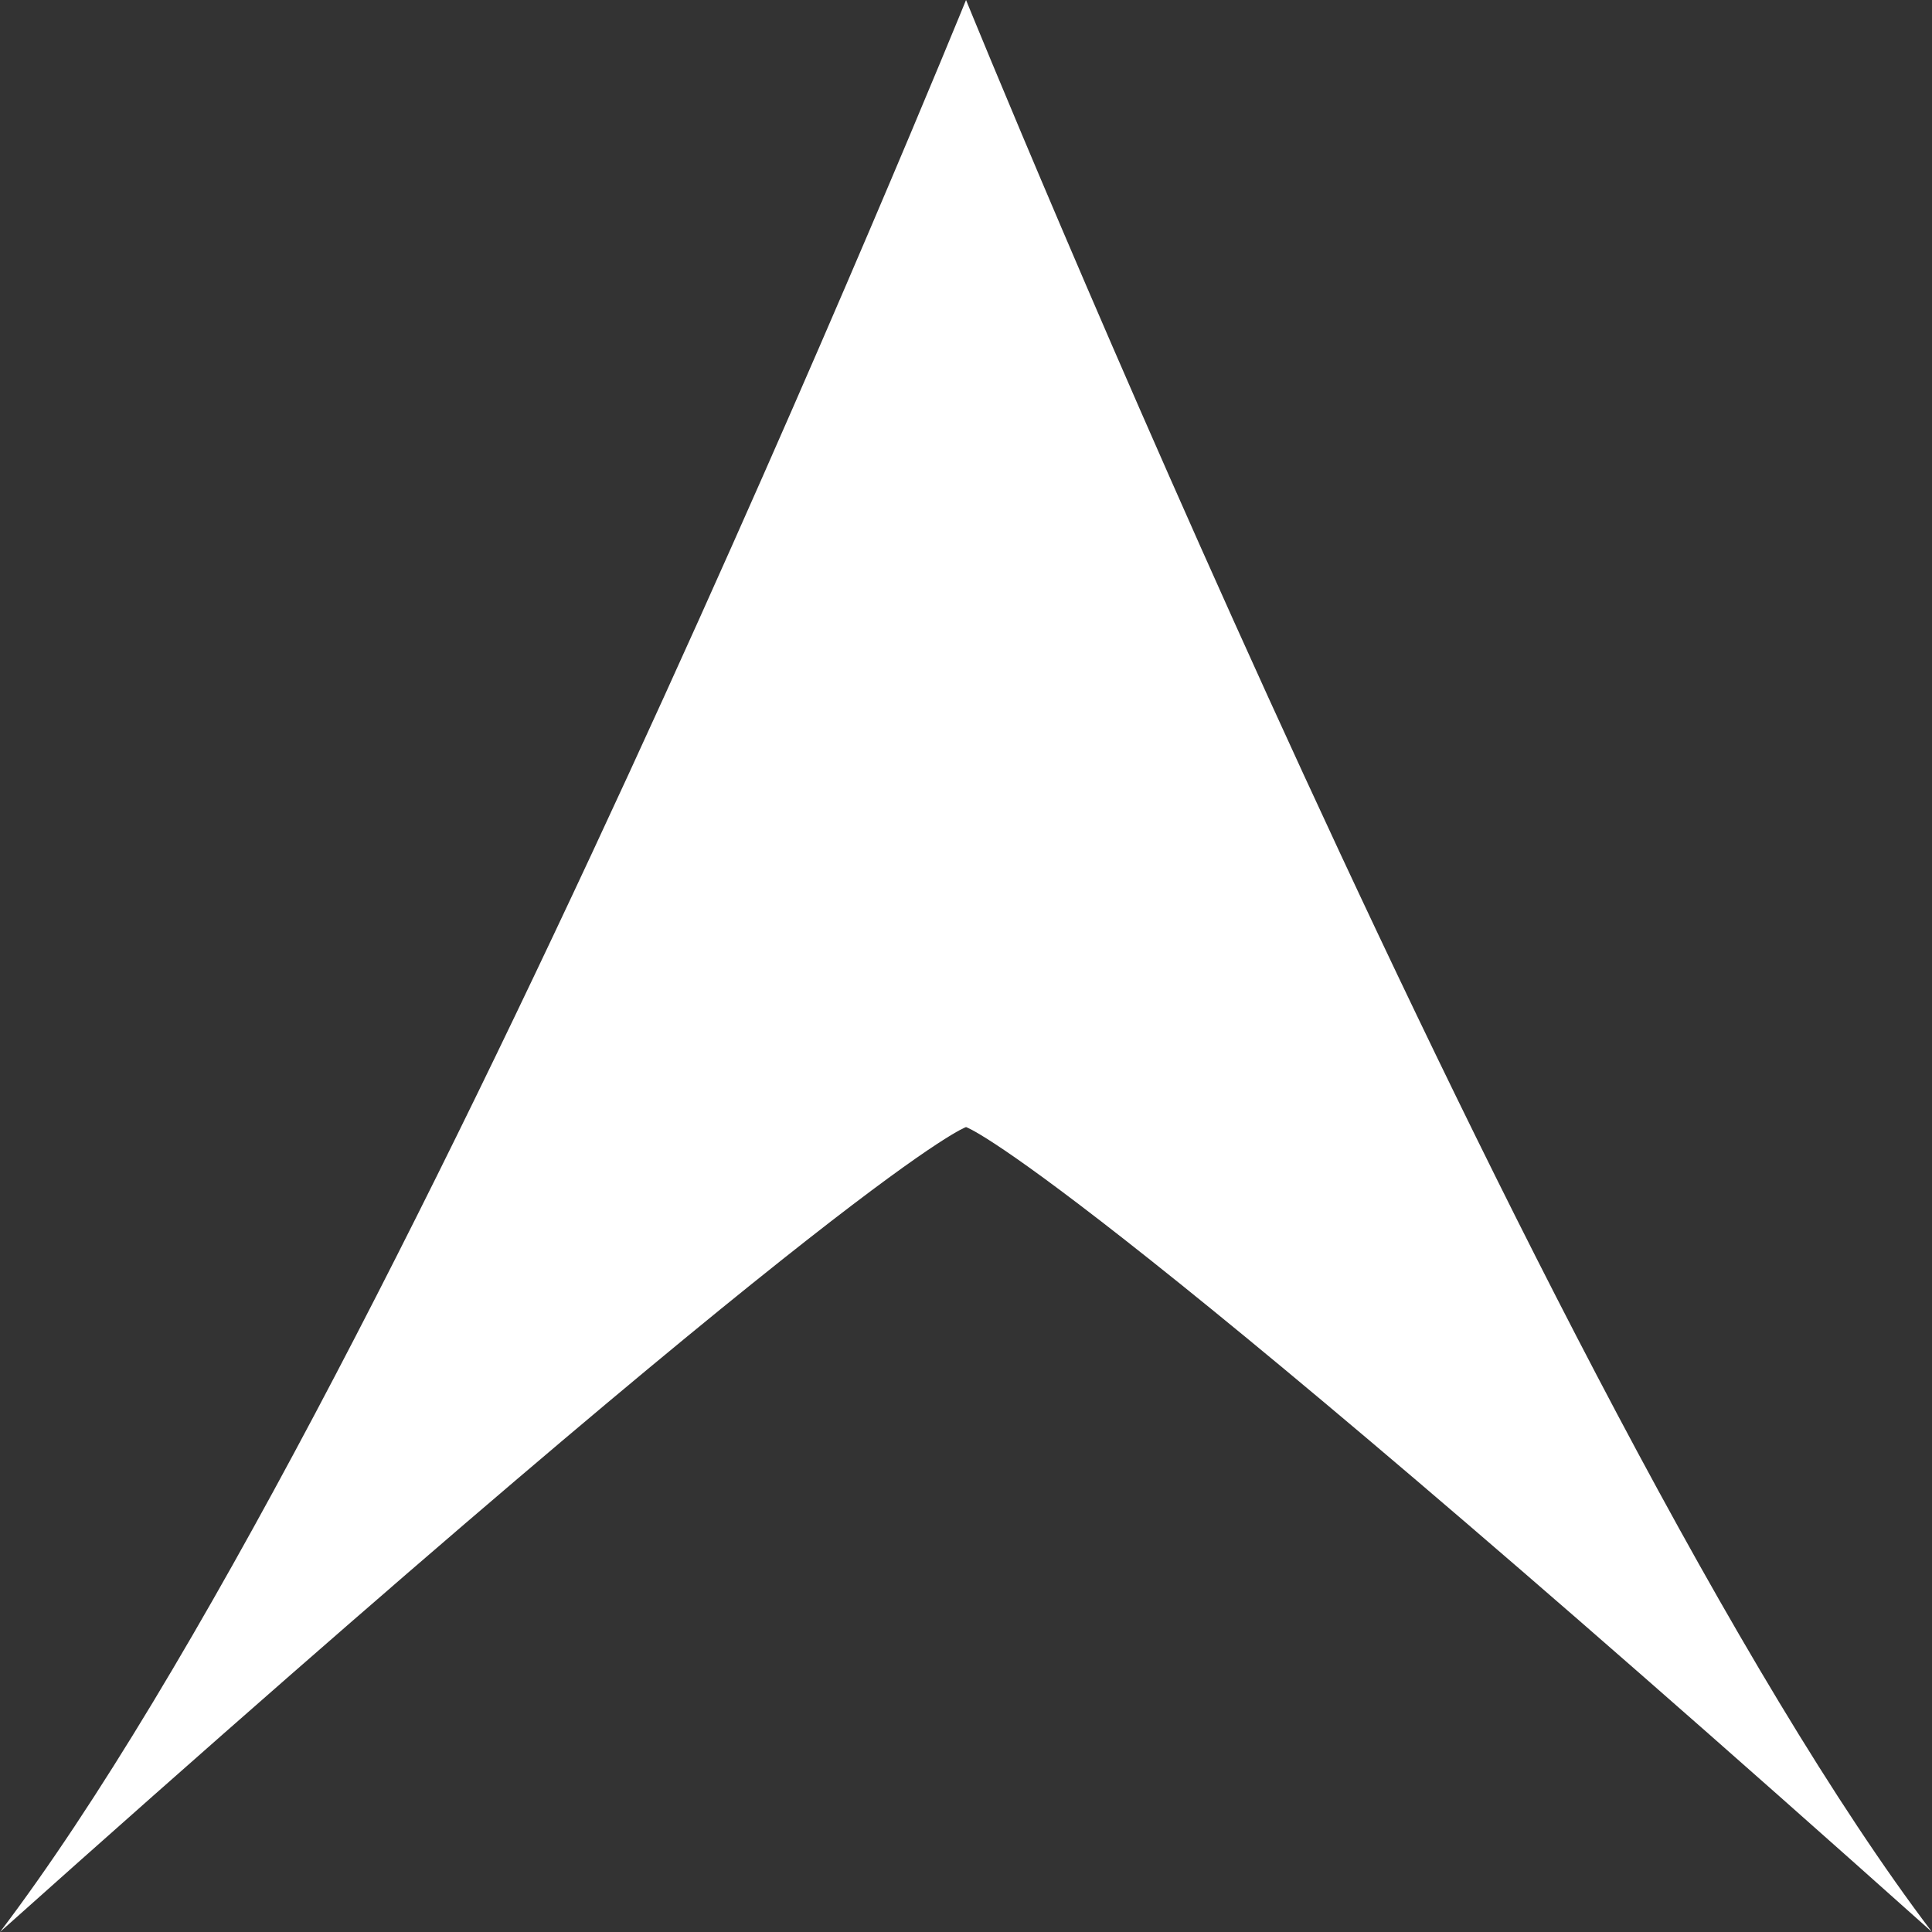 <svg xmlns="http://www.w3.org/2000/svg" width="26.825" height="26.825" viewBox="0 0 26.825 26.825">
  <rect x="0" y="0" width="26.825" height="26.825" fill="#333333" stroke="none"/>
  <path id="ico_pagetop_arrow" d="M33.325,19.413S13.6,11.389,6.5,6C17.23,18.008,17.676,19.413,17.676,19.413S17.23,20.818,6.5,32.825C13.6,27.437,33.325,19.413,33.325,19.413Z" transform="translate(-6 33.325) rotate(-90)" fill="#fff"/>
</svg>
